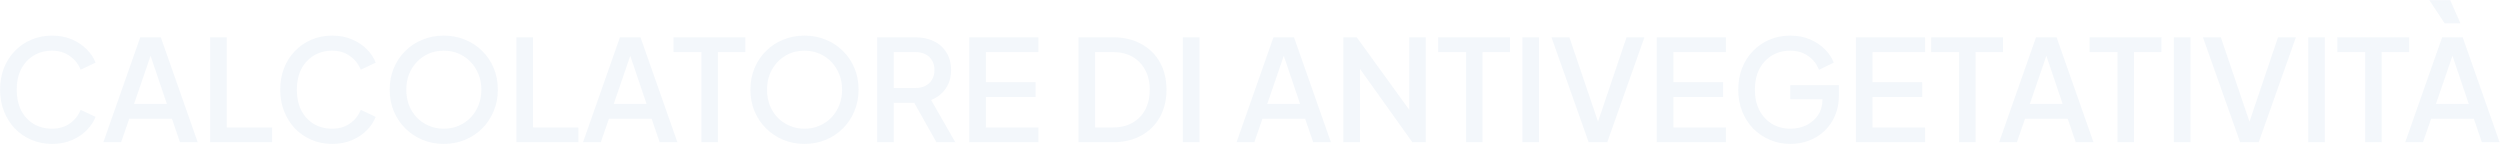 <svg xmlns="http://www.w3.org/2000/svg" width="3586" height="207" viewBox="0 0 3586 207" fill="none"><path opacity="0.05" d="M74.648 206.424C64.009 206.424 54.111 204.471 44.954 200.566C35.931 196.661 28.053 191.274 21.32 184.406C14.721 177.403 9.537 169.189 5.766 159.762C1.995 150.335 0.11 139.966 0.11 128.654C0.11 117.477 1.928 107.175 5.564 97.748C9.335 88.187 14.587 79.972 21.32 73.104C28.053 66.101 35.931 60.715 44.954 56.944C53.977 53.039 63.875 51.086 74.648 51.086C85.287 51.086 94.781 52.904 103.13 56.54C111.614 60.176 118.751 64.957 124.542 70.882C130.333 76.673 134.507 83.002 137.066 89.87L115.654 99.97C112.422 91.89 107.237 85.359 100.1 80.376C93.097 75.259 84.613 72.7 74.648 72.7C64.683 72.7 55.862 75.057 48.186 79.77C40.51 84.483 34.517 91.015 30.208 99.364C26.033 107.713 23.946 117.477 23.946 128.654C23.946 139.831 26.033 149.662 30.208 158.146C34.517 166.495 40.51 173.027 48.186 177.74C55.862 182.319 64.683 184.608 74.648 184.608C84.613 184.608 93.097 182.117 100.1 177.134C107.237 172.151 112.422 165.62 115.654 157.54L137.066 167.64C134.507 174.373 130.333 180.703 124.542 186.628C118.751 192.553 111.614 197.334 103.13 200.97C94.781 204.606 85.287 206.424 74.648 206.424ZM148.245 204L201.169 53.51H230.661L283.585 204H258.133L246.619 170.266H185.413L173.697 204H148.245ZM192.281 149.056H239.347L212.683 70.276H219.349L192.281 149.056ZM301.439 204V53.51H325.275V182.79H390.319V204H301.439ZM476.478 206.424C465.839 206.424 455.941 204.471 446.784 200.566C437.761 196.661 429.883 191.274 423.15 184.406C416.551 177.403 411.367 169.189 407.596 159.762C403.825 150.335 401.94 139.966 401.94 128.654C401.94 117.477 403.758 107.175 407.394 97.748C411.165 88.187 416.417 79.972 423.15 73.104C429.883 66.101 437.761 60.715 446.784 56.944C455.807 53.039 465.705 51.086 476.478 51.086C487.117 51.086 496.611 52.904 504.96 56.54C513.444 60.176 520.581 64.957 526.372 70.882C532.163 76.673 536.337 83.002 538.896 89.87L517.484 99.97C514.252 91.89 509.067 85.359 501.93 80.376C494.927 75.259 486.443 72.7 476.478 72.7C466.513 72.7 457.692 75.057 450.016 79.77C442.34 84.483 436.347 91.015 432.038 99.364C427.863 107.713 425.776 117.477 425.776 128.654C425.776 139.831 427.863 149.662 432.038 158.146C436.347 166.495 442.34 173.027 450.016 177.74C457.692 182.319 466.513 184.608 476.478 184.608C486.443 184.608 494.927 182.117 501.93 177.134C509.067 172.151 514.252 165.62 517.484 157.54L538.896 167.64C536.337 174.373 532.163 180.703 526.372 186.628C520.581 192.553 513.444 197.334 504.96 200.97C496.611 204.606 487.117 206.424 476.478 206.424ZM636.532 206.424C625.624 206.424 615.456 204.471 606.03 200.566C596.738 196.661 588.523 191.207 581.386 184.204C574.383 177.201 568.862 168.987 564.822 159.56C560.916 150.133 558.964 139.831 558.964 128.654C558.964 117.477 560.916 107.175 564.822 97.748C568.862 88.187 574.383 79.972 581.386 73.104C588.388 66.101 596.603 60.715 606.03 56.944C615.456 53.039 625.624 51.086 636.532 51.086C647.574 51.086 657.742 53.039 667.034 56.944C676.46 60.715 684.675 66.101 691.678 73.104C698.815 80.107 704.336 88.321 708.242 97.748C712.147 107.175 714.1 117.477 714.1 128.654C714.1 139.831 712.08 150.133 708.04 159.56C704.134 168.987 698.68 177.201 691.678 184.204C684.675 191.207 676.46 196.661 667.034 200.566C657.607 204.471 647.44 206.424 636.532 206.424ZM636.532 184.608C644.342 184.608 651.48 183.194 657.944 180.366C664.542 177.538 670.266 173.633 675.114 168.65C679.962 163.533 683.732 157.607 686.426 150.874C689.119 144.006 690.466 136.599 690.466 128.654C690.466 120.709 689.119 113.369 686.426 106.636C683.732 99.903 679.962 93.977 675.114 88.86C670.266 83.743 664.542 79.77 657.944 76.942C651.48 74.114 644.342 72.7 636.532 72.7C628.721 72.7 621.516 74.114 614.918 76.942C608.454 79.77 602.798 83.743 597.95 88.86C593.102 93.977 589.331 99.903 586.638 106.636C584.079 113.369 582.8 120.709 582.8 128.654C582.8 136.599 584.079 144.006 586.638 150.874C589.331 157.607 593.102 163.533 597.95 168.65C602.798 173.633 608.521 177.538 615.12 180.366C621.718 183.194 628.856 184.608 636.532 184.608ZM740.749 204V53.51H764.585V182.79H829.629V204H740.749ZM836.308 204L889.232 53.51H918.724L971.648 204H946.196L934.682 170.266H873.476L861.76 204H836.308ZM880.344 149.056H927.41L900.746 70.276H907.412L880.344 149.056ZM1006.1 204V74.72H966.109V53.51H1069.13V74.72H1029.74V204H1006.1ZM1153.96 206.424C1143.05 206.424 1132.88 204.471 1123.46 200.566C1114.17 196.661 1105.95 191.207 1098.81 184.204C1091.81 177.201 1086.29 168.987 1082.25 159.56C1078.34 150.133 1076.39 139.831 1076.39 128.654C1076.39 117.477 1078.34 107.175 1082.25 97.748C1086.29 88.187 1091.81 79.972 1098.81 73.104C1105.82 66.101 1114.03 60.715 1123.46 56.944C1132.88 53.039 1143.05 51.086 1153.96 51.086C1165 51.086 1175.17 53.039 1184.46 56.944C1193.89 60.715 1202.1 66.101 1209.11 73.104C1216.24 80.107 1221.76 88.321 1225.67 97.748C1229.57 107.175 1231.53 117.477 1231.53 128.654C1231.53 139.831 1229.51 150.133 1225.47 159.56C1221.56 168.987 1216.11 177.201 1209.11 184.204C1202.1 191.207 1193.89 196.661 1184.46 200.566C1175.03 204.471 1164.87 206.424 1153.96 206.424ZM1153.96 184.608C1161.77 184.608 1168.91 183.194 1175.37 180.366C1181.97 177.538 1187.69 173.633 1192.54 168.65C1197.39 163.533 1201.16 157.607 1203.85 150.874C1206.55 144.006 1207.89 136.599 1207.89 128.654C1207.89 120.709 1206.55 113.369 1203.85 106.636C1201.16 99.903 1197.39 93.977 1192.54 88.86C1187.69 83.743 1181.97 79.77 1175.37 76.942C1168.91 74.114 1161.77 72.7 1153.96 72.7C1146.15 72.7 1138.94 74.114 1132.35 76.942C1125.88 79.77 1120.23 83.743 1115.38 88.86C1110.53 93.977 1106.76 99.903 1104.07 106.636C1101.51 113.369 1100.23 120.709 1100.23 128.654C1100.23 136.599 1101.51 144.006 1104.07 150.874C1106.76 157.607 1110.53 163.533 1115.38 168.65C1120.23 173.633 1125.95 177.538 1132.55 180.366C1139.15 183.194 1146.28 184.608 1153.96 184.608ZM1258.18 204V53.51H1312.92C1323.02 53.51 1331.91 55.395 1339.58 59.166C1347.26 62.802 1353.25 68.189 1357.56 75.326C1362.01 82.329 1364.23 90.745 1364.23 100.576C1364.23 110.945 1361.6 119.833 1356.35 127.24C1351.23 134.647 1344.3 140.033 1335.54 143.4L1370.29 204H1343.22L1306.25 138.35L1321.81 147.44H1282.01V204H1258.18ZM1282.01 126.23H1313.32C1318.84 126.23 1323.63 125.153 1327.67 122.998C1331.71 120.843 1334.8 117.881 1336.96 114.11C1339.25 110.205 1340.39 105.626 1340.39 100.374C1340.39 95.122 1339.25 90.611 1336.96 86.84C1334.8 82.935 1331.71 79.972 1327.67 77.952C1323.63 75.797 1318.84 74.72 1313.32 74.72H1282.01V126.23ZM1390.35 204V53.51H1489.53V74.72H1414.18V117.948H1485.49V139.158H1414.18V182.79H1489.53V204H1390.35ZM1546.97 204V53.51H1596.26C1611.88 53.51 1625.42 56.675 1636.86 63.004C1648.45 69.199 1657.4 77.952 1663.73 89.264C1670.06 100.576 1673.22 113.706 1673.22 128.654C1673.22 143.467 1670.06 156.597 1663.73 168.044C1657.4 179.356 1648.45 188.177 1636.86 194.506C1625.42 200.835 1611.88 204 1596.26 204H1546.97ZM1570.81 182.79H1596.67C1607.3 182.79 1616.53 180.568 1624.34 176.124C1632.29 171.68 1638.41 165.418 1642.72 157.338C1647.03 149.258 1649.19 139.697 1649.19 128.654C1649.19 117.611 1646.96 108.117 1642.52 100.172C1638.21 92.092 1632.15 85.83 1624.34 81.386C1616.53 76.942 1607.3 74.72 1596.67 74.72H1570.81V182.79ZM1696.7 204V53.51H1720.53V204H1696.7ZM1773.71 204L1826.64 53.51H1856.13L1909.05 204H1883.6L1872.09 170.266H1810.88L1799.17 204H1773.71ZM1817.75 149.056H1864.82L1838.15 70.276H1844.82L1817.75 149.056ZM1926.91 204V53.51H1946.1L2030.53 170.064L2021.44 171.478V53.51H2045.08V204H2025.89L1942.06 86.638L1950.74 85.022V204H1926.91ZM2102.9 204V74.72H2062.91V53.51H2165.93V74.72H2126.54V204H2102.9ZM2183.75 204V53.51H2207.58V204H2183.75ZM2278.78 204L2225.45 53.51H2251.11L2294.74 181.982H2289.69L2333.12 53.51H2358.77L2305.44 204H2278.78ZM2376.48 204V53.51H2475.66V74.72H2400.31V117.948H2471.62V139.158H2400.31V182.79H2475.66V204H2376.48ZM2568.29 206.424C2557.65 206.424 2547.76 204.471 2538.6 200.566C2529.58 196.661 2521.63 191.274 2514.76 184.406C2508.03 177.403 2502.78 169.189 2499.01 159.762C2495.24 150.335 2493.35 139.966 2493.35 128.654C2493.35 117.477 2495.17 107.175 2498.8 97.748C2502.57 88.187 2507.83 79.972 2514.56 73.104C2521.29 66.101 2529.17 60.715 2538.19 56.944C2547.22 53.039 2557.11 51.086 2567.89 51.086C2578.53 51.086 2588.02 52.904 2596.37 56.54C2604.85 60.176 2611.99 64.957 2617.78 70.882C2623.57 76.673 2627.75 83.002 2630.31 89.87L2609.1 100.172C2606 91.957 2600.88 85.359 2593.74 80.376C2586.61 75.259 2577.99 72.7 2567.89 72.7C2557.92 72.7 2549.1 75.057 2541.43 79.77C2533.75 84.483 2527.76 91.015 2523.45 99.364C2519.27 107.713 2517.19 117.477 2517.19 128.654C2517.19 139.831 2519.34 149.662 2523.65 158.146C2528.09 166.495 2534.15 173.027 2541.83 177.74C2549.51 182.319 2558.33 184.608 2568.29 184.608C2576.64 184.608 2584.25 182.925 2591.12 179.558C2598.12 176.057 2603.71 171.209 2607.88 165.014C2612.06 158.685 2614.15 151.345 2614.15 142.996V132.694L2624.85 142.39H2567.89V122.19H2637.78V136.33C2637.78 147.373 2635.89 157.271 2632.12 166.024C2628.35 174.643 2623.24 181.982 2616.77 188.042C2610.31 194.102 2602.9 198.681 2594.55 201.778C2586.2 204.875 2577.45 206.424 2568.29 206.424ZM2662.12 204V53.51H2761.3V74.72H2685.95V117.948H2757.26V139.158H2685.95V182.79H2761.3V204H2662.12ZM2810.1 204V74.72H2770.1V53.51H2873.12V74.72H2833.73V204H2810.1ZM2867.55 204L2920.48 53.51H2949.97L3002.89 204H2977.44L2965.93 170.266H2904.72L2893 204H2867.55ZM2911.59 149.056H2958.65L2931.99 70.276H2938.66L2911.59 149.056ZM3037.35 204V74.72H2997.35V53.51H3100.37V74.72H3060.98V204H3037.35ZM3118.19 204V53.51H3142.03V204H3118.19ZM3213.23 204L3159.9 53.51H3185.55L3229.19 181.982H3224.14L3267.57 53.51H3293.22L3239.89 204H3213.23ZM3310.92 204V53.51H3334.76V204H3310.92ZM3392.62 204V74.72H3352.63V53.51H3455.65V74.72H3416.26V204H3392.62ZM3450.08 204L3503 53.51H3532.49L3585.42 204H3559.97L3548.45 170.266H3487.25L3475.53 204H3450.08ZM3494.11 149.056H3541.18L3514.52 70.276H3521.18L3494.11 149.056ZM3506.64 33.512L3484.62 0.182H3514.52L3529.26 33.512H3506.64Z" fill="#0158A7"></path></svg>